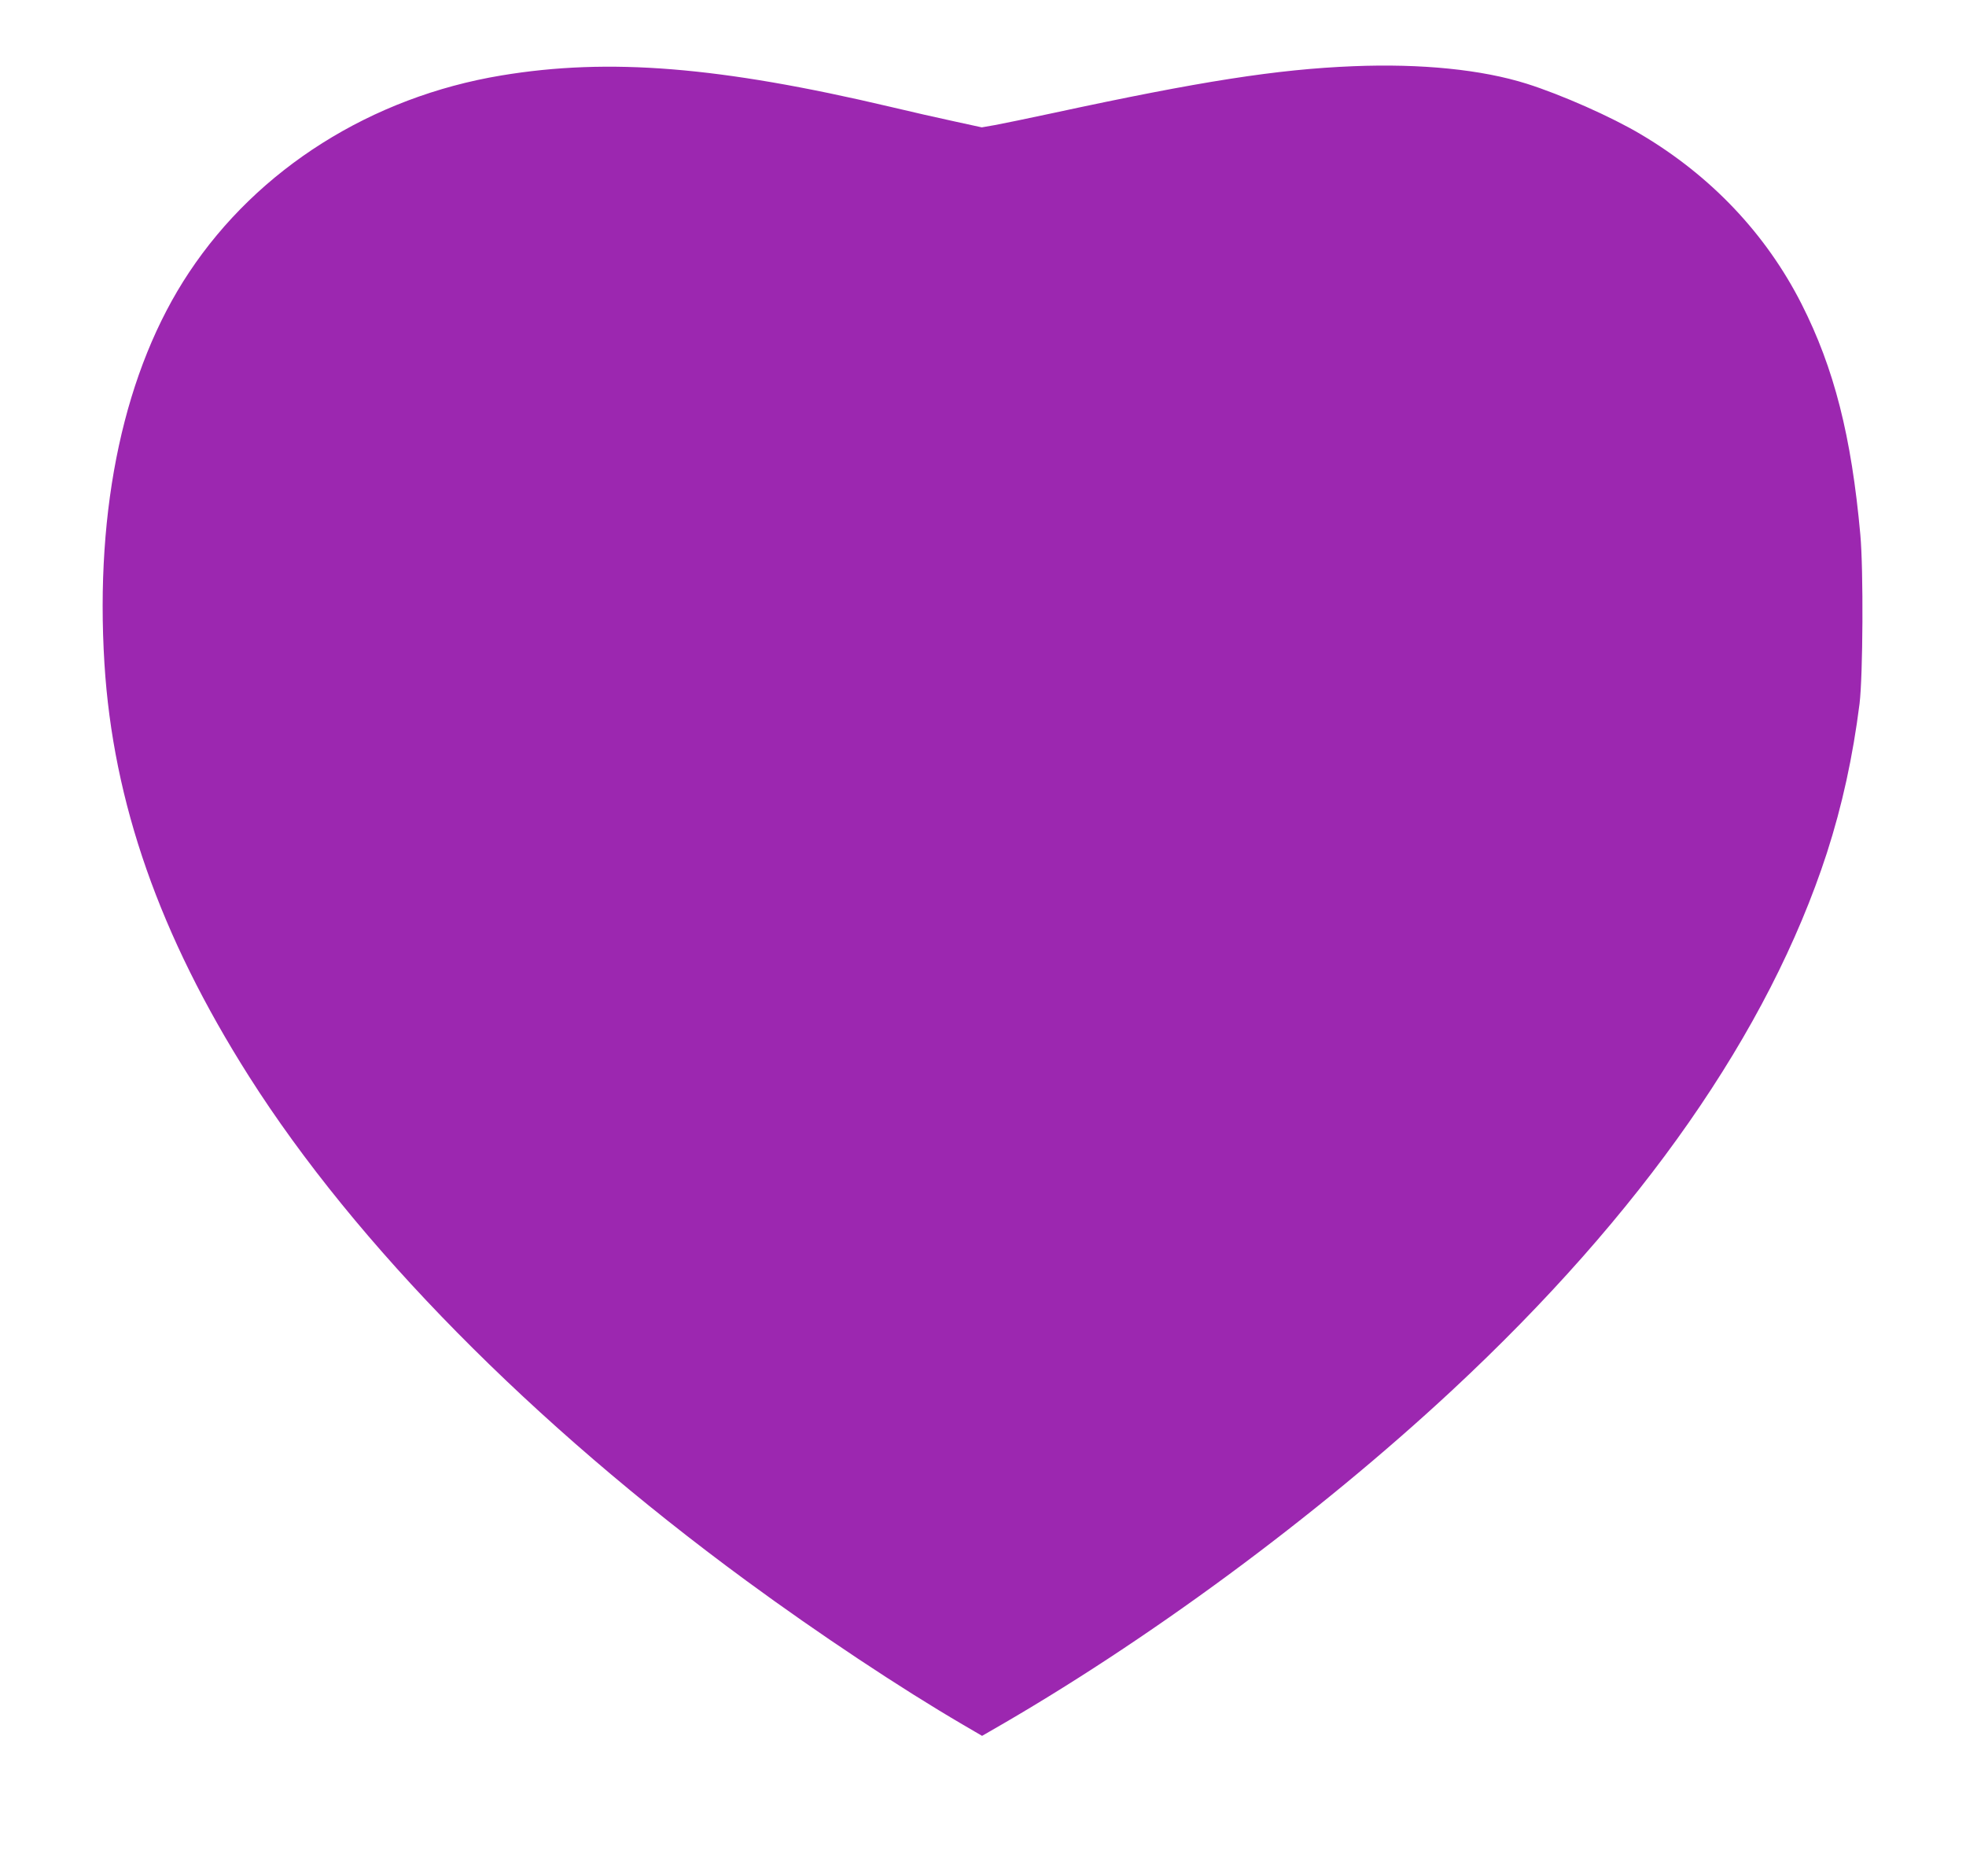 <?xml version="1.0" standalone="no"?>
<!DOCTYPE svg PUBLIC "-//W3C//DTD SVG 20010904//EN"
 "http://www.w3.org/TR/2001/REC-SVG-20010904/DTD/svg10.dtd">
<svg version="1.0" xmlns="http://www.w3.org/2000/svg"
 width="1280pt" height="1221pt" viewBox="0 0 1280 1221"
 preserveAspectRatio="xMidYMid meet">
<g transform="translate(0,1221) scale(0.1,-0.1)"
fill="#9c27b0" stroke="none">
<path d="M8810 11779 c-495 -20 -995 -98 -1950 -304 -162 -35 -334 -70 -382
-79 l-86 -15 -179 39 c-98 21 -284 63 -413 94 -1115 263 -1835 321 -2535 205
-846 -140 -1586 -607 -2034 -1282 -421 -633 -614 -1527 -551 -2547 56 -903
360 -1770 941 -2686 695 -1095 1842 -2259 3239 -3284 470 -345 1005 -700 1409
-936 l125 -73 45 26 c1023 584 2132 1402 3016 2224 1233 1147 2061 2334 2439
3496 100 310 169 626 213 973 22 182 26 869 5 1100 -58 640 -170 1082 -383
1502 -231 455 -589 833 -1045 1103 -191 114 -519 259 -744 330 -292 92 -686
132 -1130 114z"/>
</g>
</svg>
